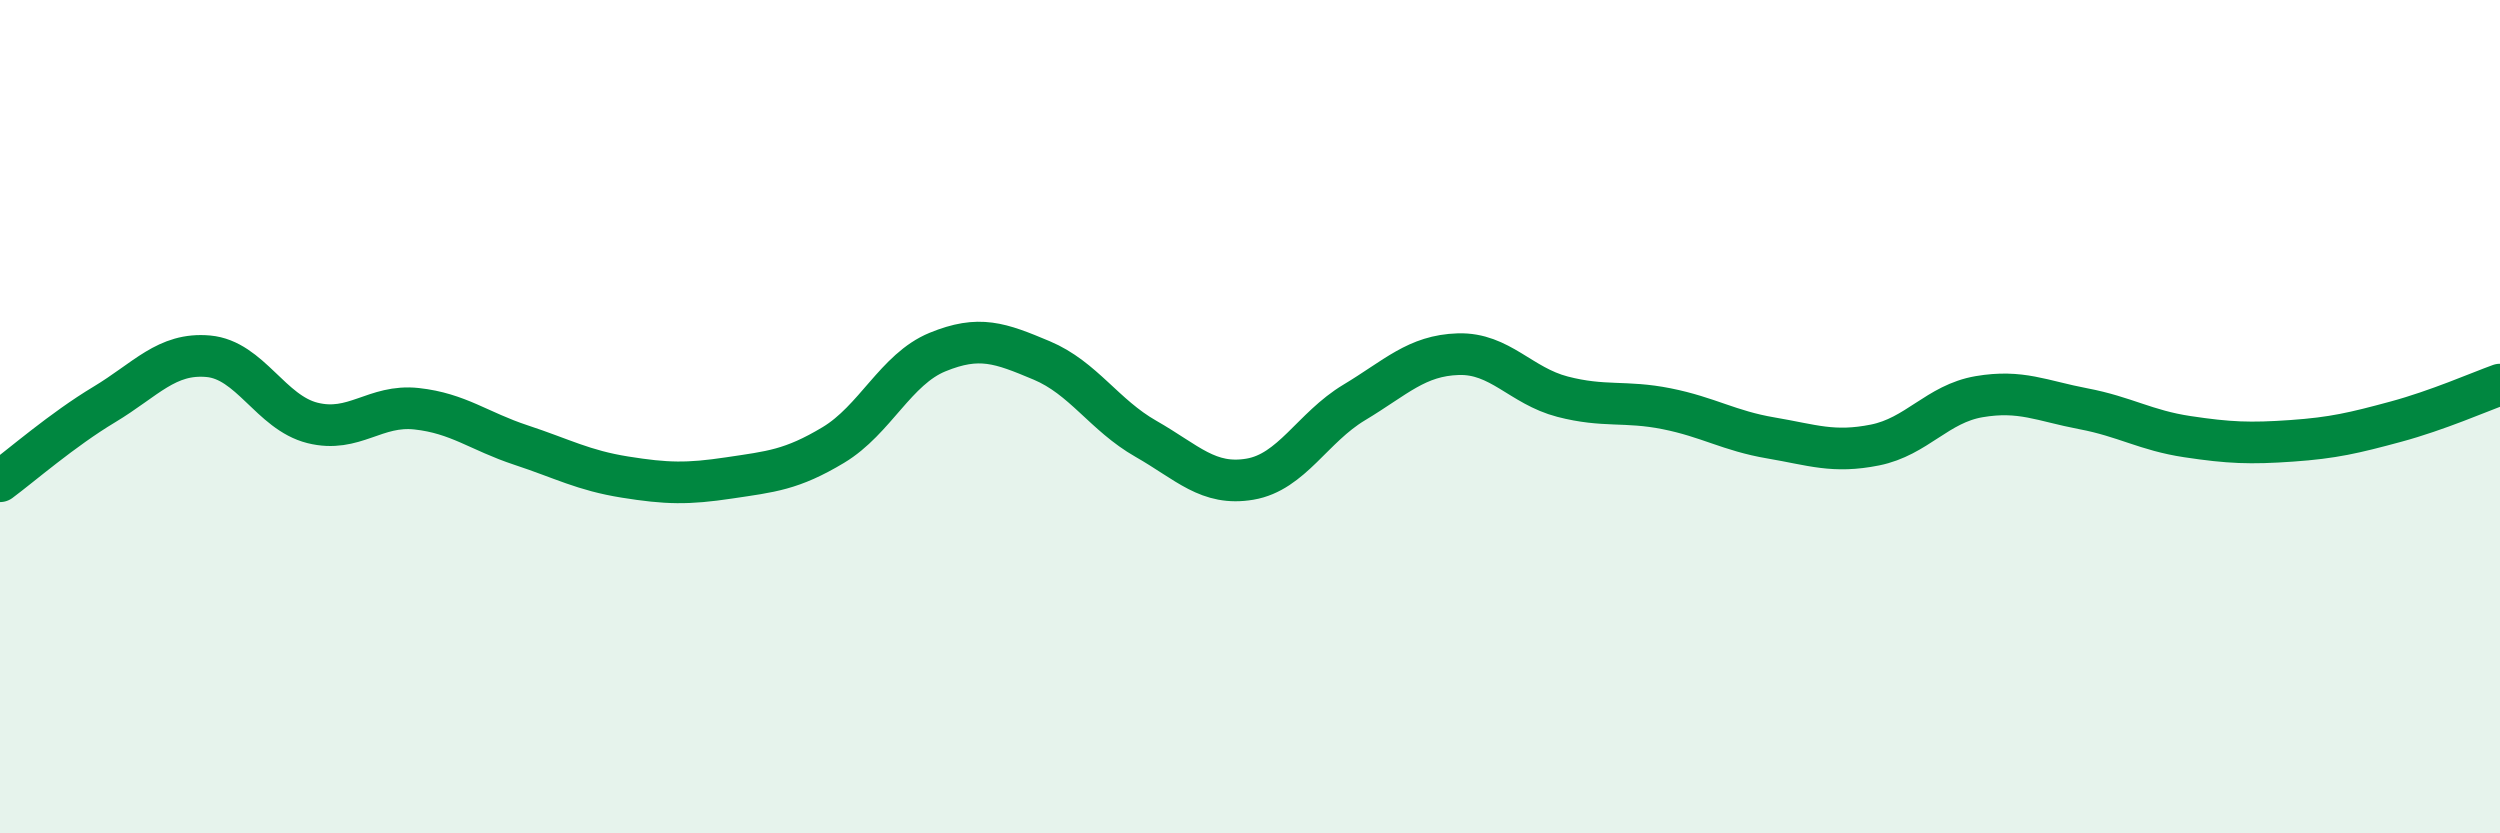 
    <svg width="60" height="20" viewBox="0 0 60 20" xmlns="http://www.w3.org/2000/svg">
      <path
        d="M 0,11.55 C 0.5,11.18 1.5,10.31 2.5,9.71 C 3.5,9.11 4,8.46 5,8.55 C 6,8.64 6.5,9.9 7.5,10.15 C 8.5,10.4 9,9.7 10,9.81 C 11,9.92 11.5,10.35 12.5,10.68 C 13.5,11.01 14,11.29 15,11.45 C 16,11.61 16.5,11.62 17.5,11.47 C 18.5,11.32 19,11.28 20,10.68 C 21,10.08 21.5,8.86 22.5,8.45 C 23.5,8.04 24,8.23 25,8.65 C 26,9.07 26.5,9.96 27.5,10.53 C 28.5,11.1 29,11.67 30,11.5 C 31,11.33 31.5,10.26 32.5,9.66 C 33.5,9.06 34,8.53 35,8.5 C 36,8.47 36.5,9.26 37.5,9.52 C 38.5,9.78 39,9.61 40,9.81 C 41,10.01 41.5,10.34 42.5,10.51 C 43.5,10.68 44,10.88 45,10.68 C 46,10.48 46.5,9.69 47.5,9.52 C 48.5,9.35 49,9.62 50,9.81 C 51,10 51.5,10.33 52.5,10.48 C 53.5,10.63 54,10.65 55,10.58 C 56,10.51 56.5,10.39 57.5,10.12 C 58.5,9.85 59.5,9.41 60,9.23L60 20L0 20Z"
        fill="#008740"
        opacity="0.1"
        stroke-linecap="round"
        stroke-linejoin="round"
      />
      <path
        d="M 0,11.55 C 0.5,11.18 1.5,10.31 2.5,9.71 C 3.5,9.11 4,8.46 5,8.55 C 6,8.64 6.5,9.9 7.5,10.15 C 8.5,10.4 9,9.7 10,9.81 C 11,9.92 11.5,10.35 12.5,10.68 C 13.5,11.01 14,11.29 15,11.45 C 16,11.61 16.5,11.62 17.5,11.47 C 18.5,11.32 19,11.28 20,10.68 C 21,10.08 21.5,8.86 22.5,8.45 C 23.5,8.04 24,8.23 25,8.65 C 26,9.07 26.5,9.96 27.5,10.53 C 28.5,11.1 29,11.67 30,11.5 C 31,11.33 31.5,10.26 32.5,9.66 C 33.5,9.06 34,8.53 35,8.5 C 36,8.47 36.5,9.26 37.5,9.52 C 38.5,9.78 39,9.61 40,9.81 C 41,10.01 41.5,10.34 42.5,10.51 C 43.5,10.68 44,10.88 45,10.68 C 46,10.48 46.5,9.69 47.5,9.52 C 48.5,9.35 49,9.62 50,9.81 C 51,10 51.5,10.33 52.5,10.48 C 53.5,10.63 54,10.65 55,10.58 C 56,10.51 56.5,10.39 57.5,10.12 C 58.5,9.85 59.5,9.41 60,9.23"
        stroke="#008740"
        stroke-width="1"
        fill="none"
        stroke-linecap="round"
        stroke-linejoin="round"
      />
    </svg>
  